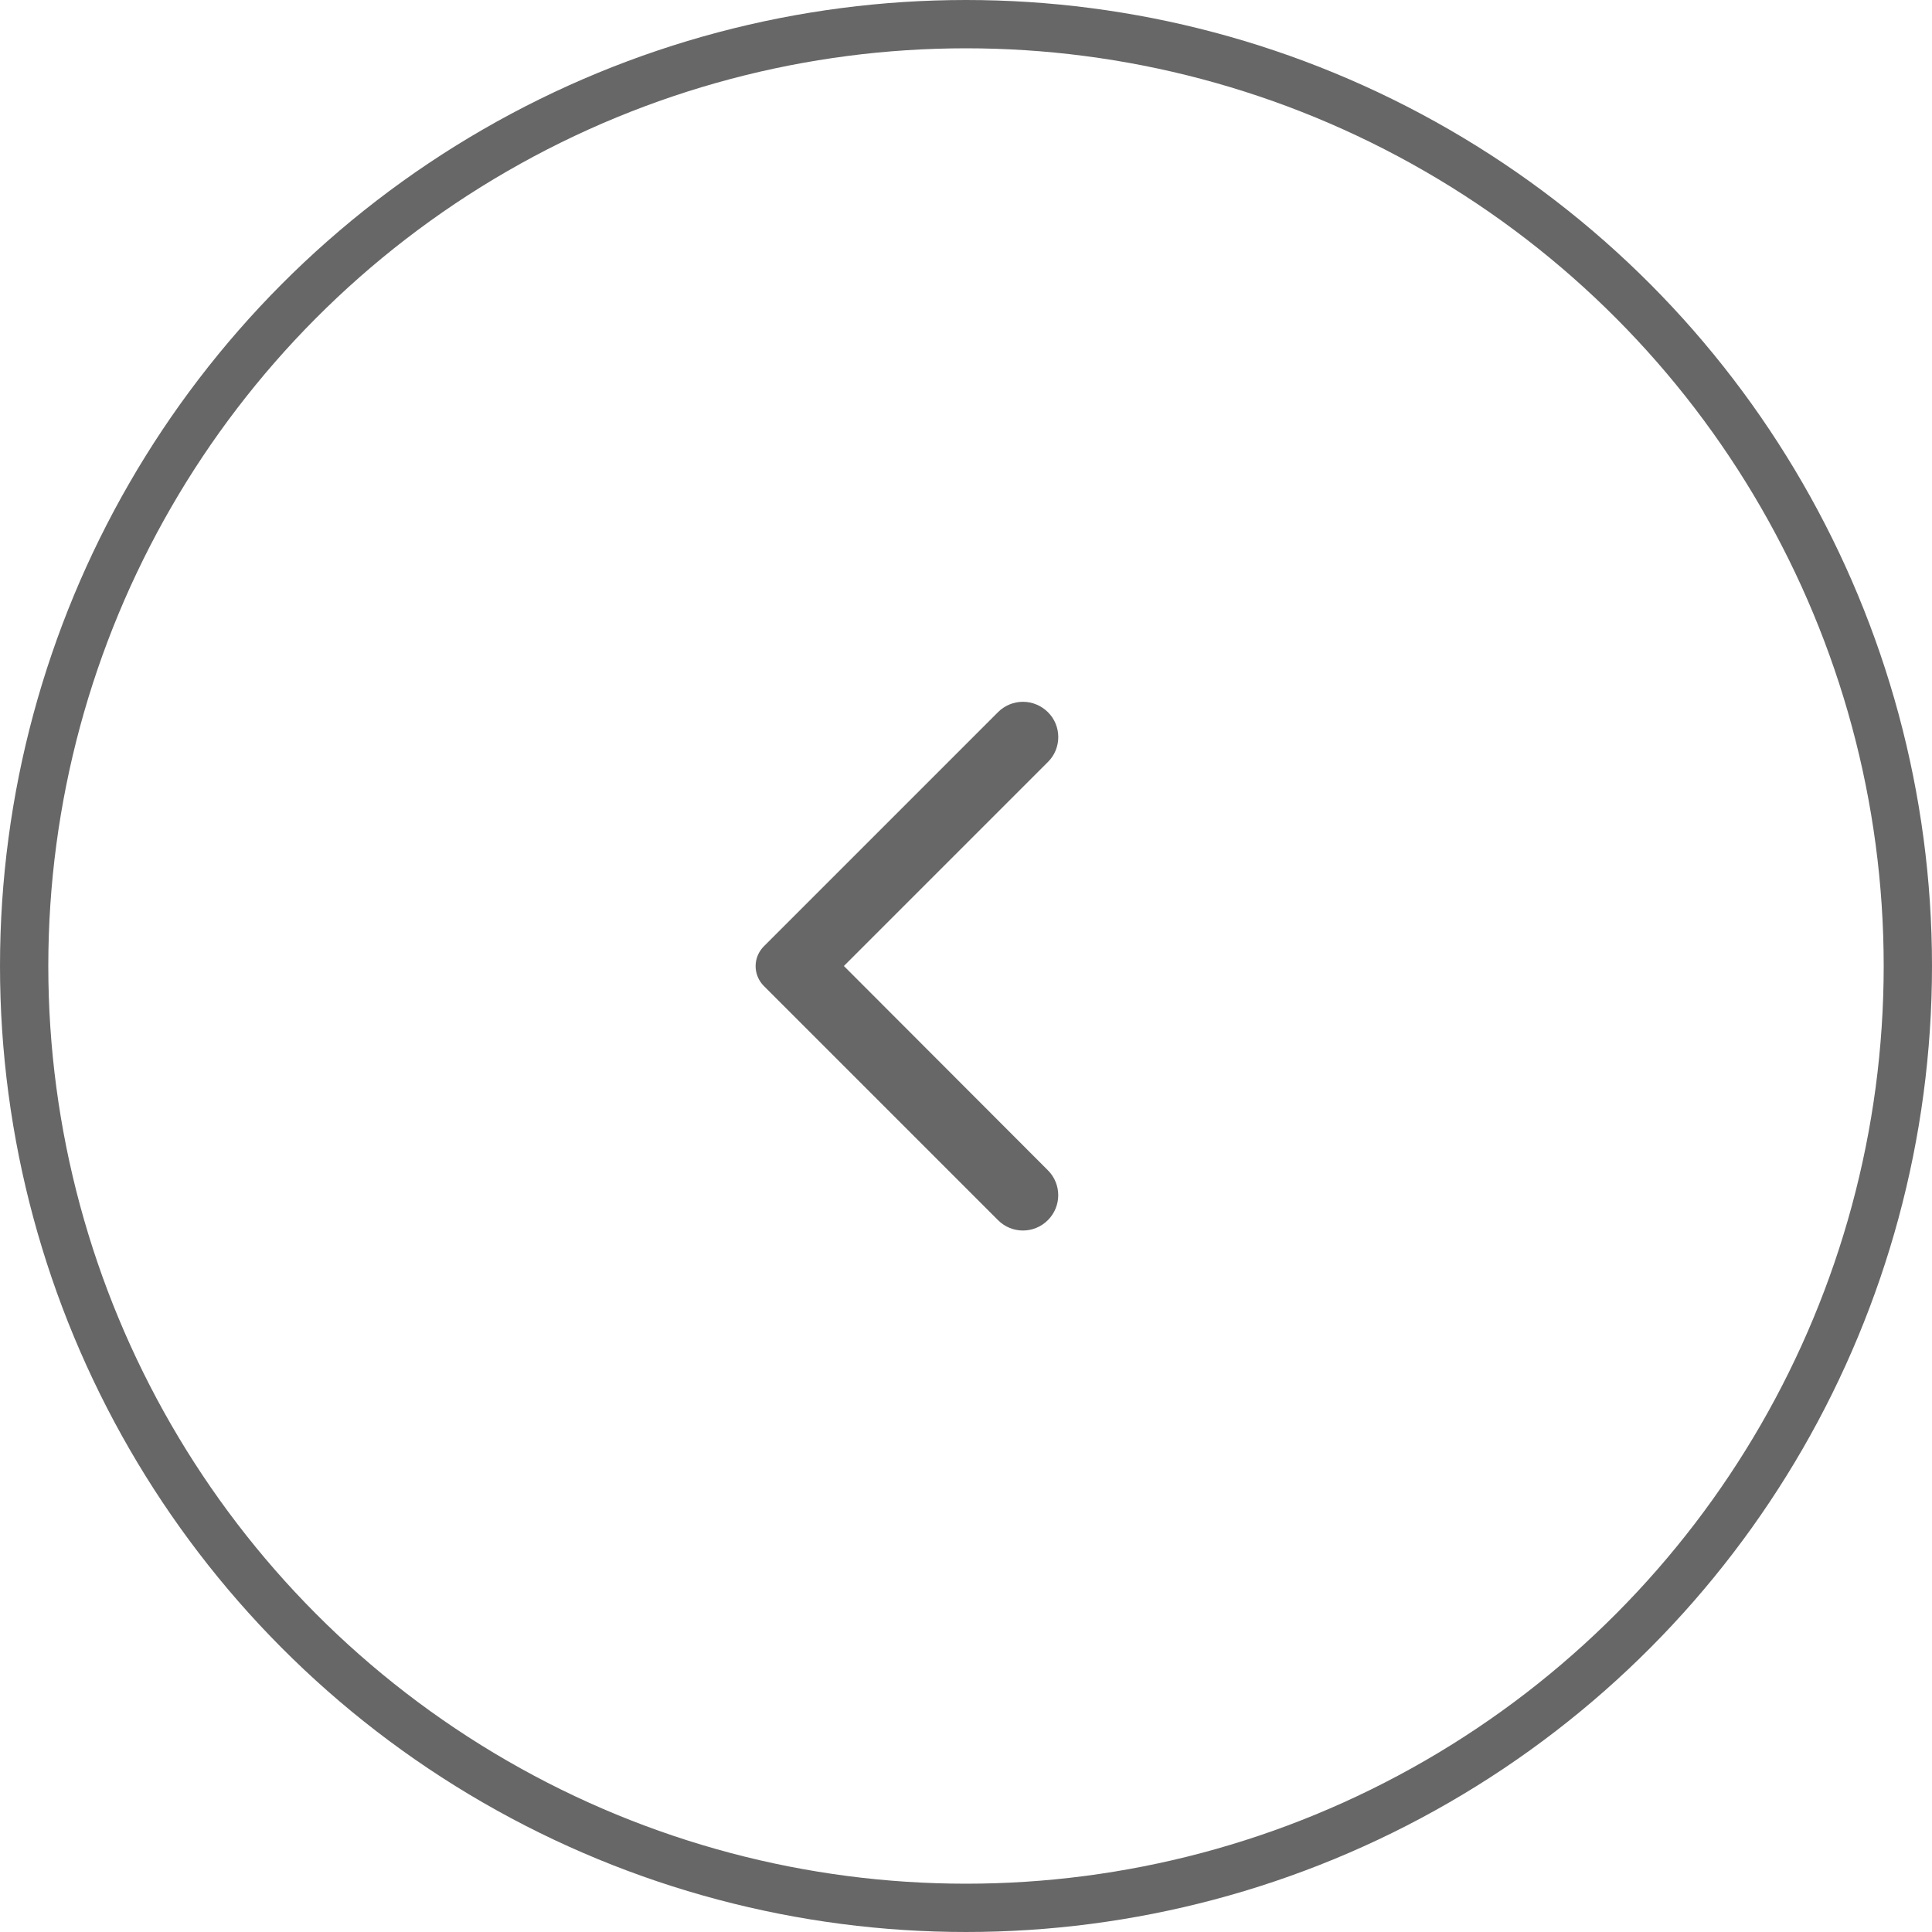 <svg width="40" height="40" viewBox="0 0 40 40" fill="none" xmlns="http://www.w3.org/2000/svg">
<circle r="19.5" transform="matrix(-1 0 0 1 20 20)" stroke="#676767"/>
<path d="M21.695 14.744C21.627 14.676 21.547 14.623 21.458 14.586C21.37 14.549 21.275 14.53 21.179 14.53C21.083 14.53 20.988 14.549 20.899 14.586C20.811 14.623 20.73 14.676 20.663 14.744L15.815 19.592C15.761 19.646 15.718 19.71 15.689 19.78C15.659 19.851 15.644 19.927 15.644 20.003C15.644 20.079 15.659 20.155 15.689 20.226C15.718 20.296 15.761 20.36 15.815 20.414L20.663 25.262C20.948 25.548 21.409 25.548 21.695 25.262C21.981 24.976 21.981 24.515 21.695 24.229L17.472 20L21.701 15.771C21.981 15.491 21.981 15.024 21.695 14.744Z" fill="#676767"/>
</svg>

